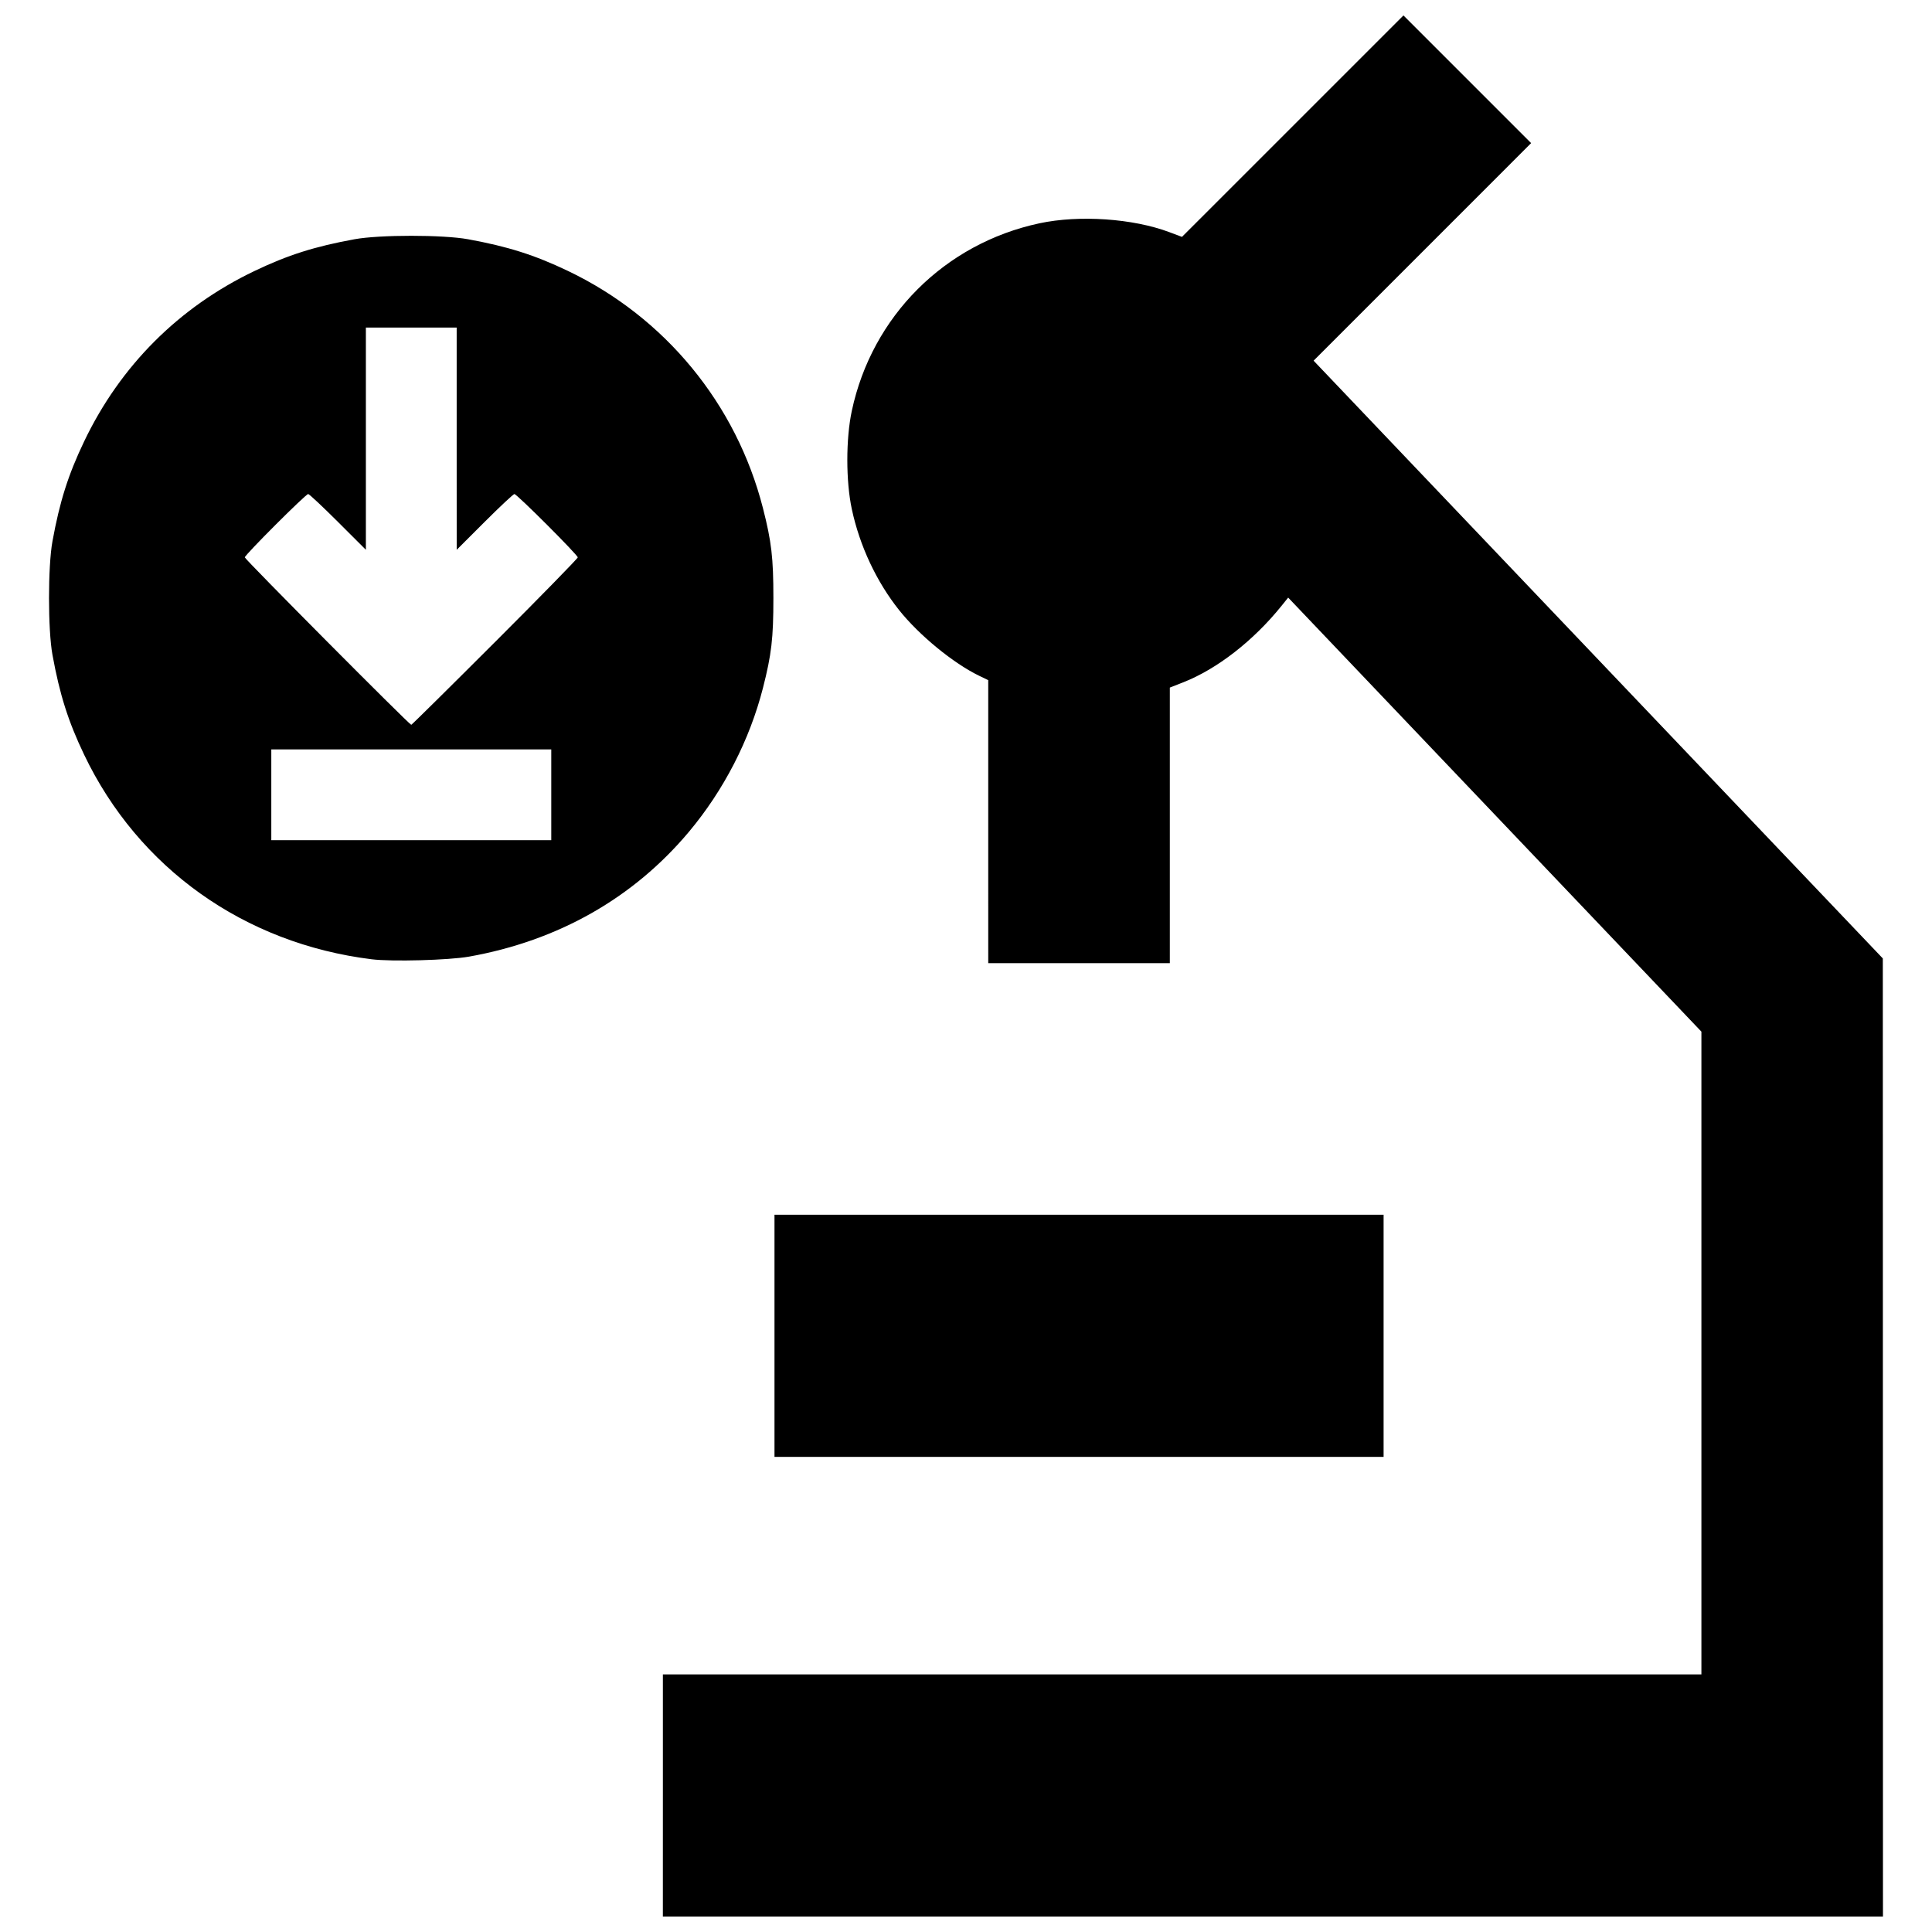 <?xml version="1.0" encoding="UTF-8"?>
<!-- Uploaded to: SVG Repo, www.svgrepo.com, Generator: SVG Repo Mixer Tools -->
<svg width="800px" height="800px" version="1.1" viewBox="144 144 512 512" xmlns="http://www.w3.org/2000/svg">
 <defs>
  <clipPath id="a">
   <path d="m156 148.09h488v503.81h-488z"/>
  </clipPath>
 </defs>
 <g clip-path="url(#a)">
  <path d="m319.67 619.82v-32.082h275.22v-170.34l-109.51-115.03-1.766 2.195c-7.469 9.27-17.09 16.75-26.102 20.281l-3.492 1.371v73.031h-48.125l-0.004-37.5v-37.5l-2.383-1.148c-6.836-3.301-15.945-10.77-21.238-17.418-6.012-7.555-10.457-17.047-12.527-26.75-1.59-7.441-1.59-18.629 0-26.066 5.356-25.074 24.613-44.324 49.715-49.688 10.551-2.254 24.797-1.281 34.441 2.348l3.336 1.254 58.695-58.688 33.836 33.836-57.648 57.656 150.85 158.41 0.039 253.91h-323.34zm29.578-121.82v-32.082h161.42v64.164h-161.42zm-106.78-99.785c-33.75-4.188-61.797-24.148-76.176-54.223-4.223-8.832-6.469-15.914-8.391-26.461-1.215-6.664-1.215-23.414 0-30.078 1.922-10.547 4.168-17.629 8.391-26.461 9.598-20.074 25.109-35.594 45.168-45.184 8.867-4.238 15.938-6.481 26.496-8.406 6.664-1.215 23.414-1.215 30.078 0 10.559 1.926 17.629 4.168 26.496 8.406 25.754 12.312 44.609 35.258 51.664 62.875 2.266 8.859 2.762 13.148 2.762 23.812s-0.496 14.953-2.762 23.812c-3.516 13.758-10.367 27.078-19.594 38.098-14.723 17.578-34.66 28.902-58.316 33.113-5.363 0.953-20.457 1.363-25.816 0.699zm47.625-43.586v-12.031h-74.195v24.062h74.195zm-14.914-40.477c12.062-12.062 21.934-22.16 21.934-22.438 0-0.652-16.141-16.789-16.793-16.789-0.27 0-3.82 3.324-7.891 7.387l-7.398 7.387-0.008-29.449v-29.445h-24.062v58.891l-7.398-7.387c-4.07-4.062-7.621-7.387-7.891-7.387-0.648 0-16.793 16.137-16.793 16.785 0 0.496 43.617 44.375 44.109 44.375 0.137 0 10.121-9.867 22.184-21.93z"/>
 </g>
</svg>
